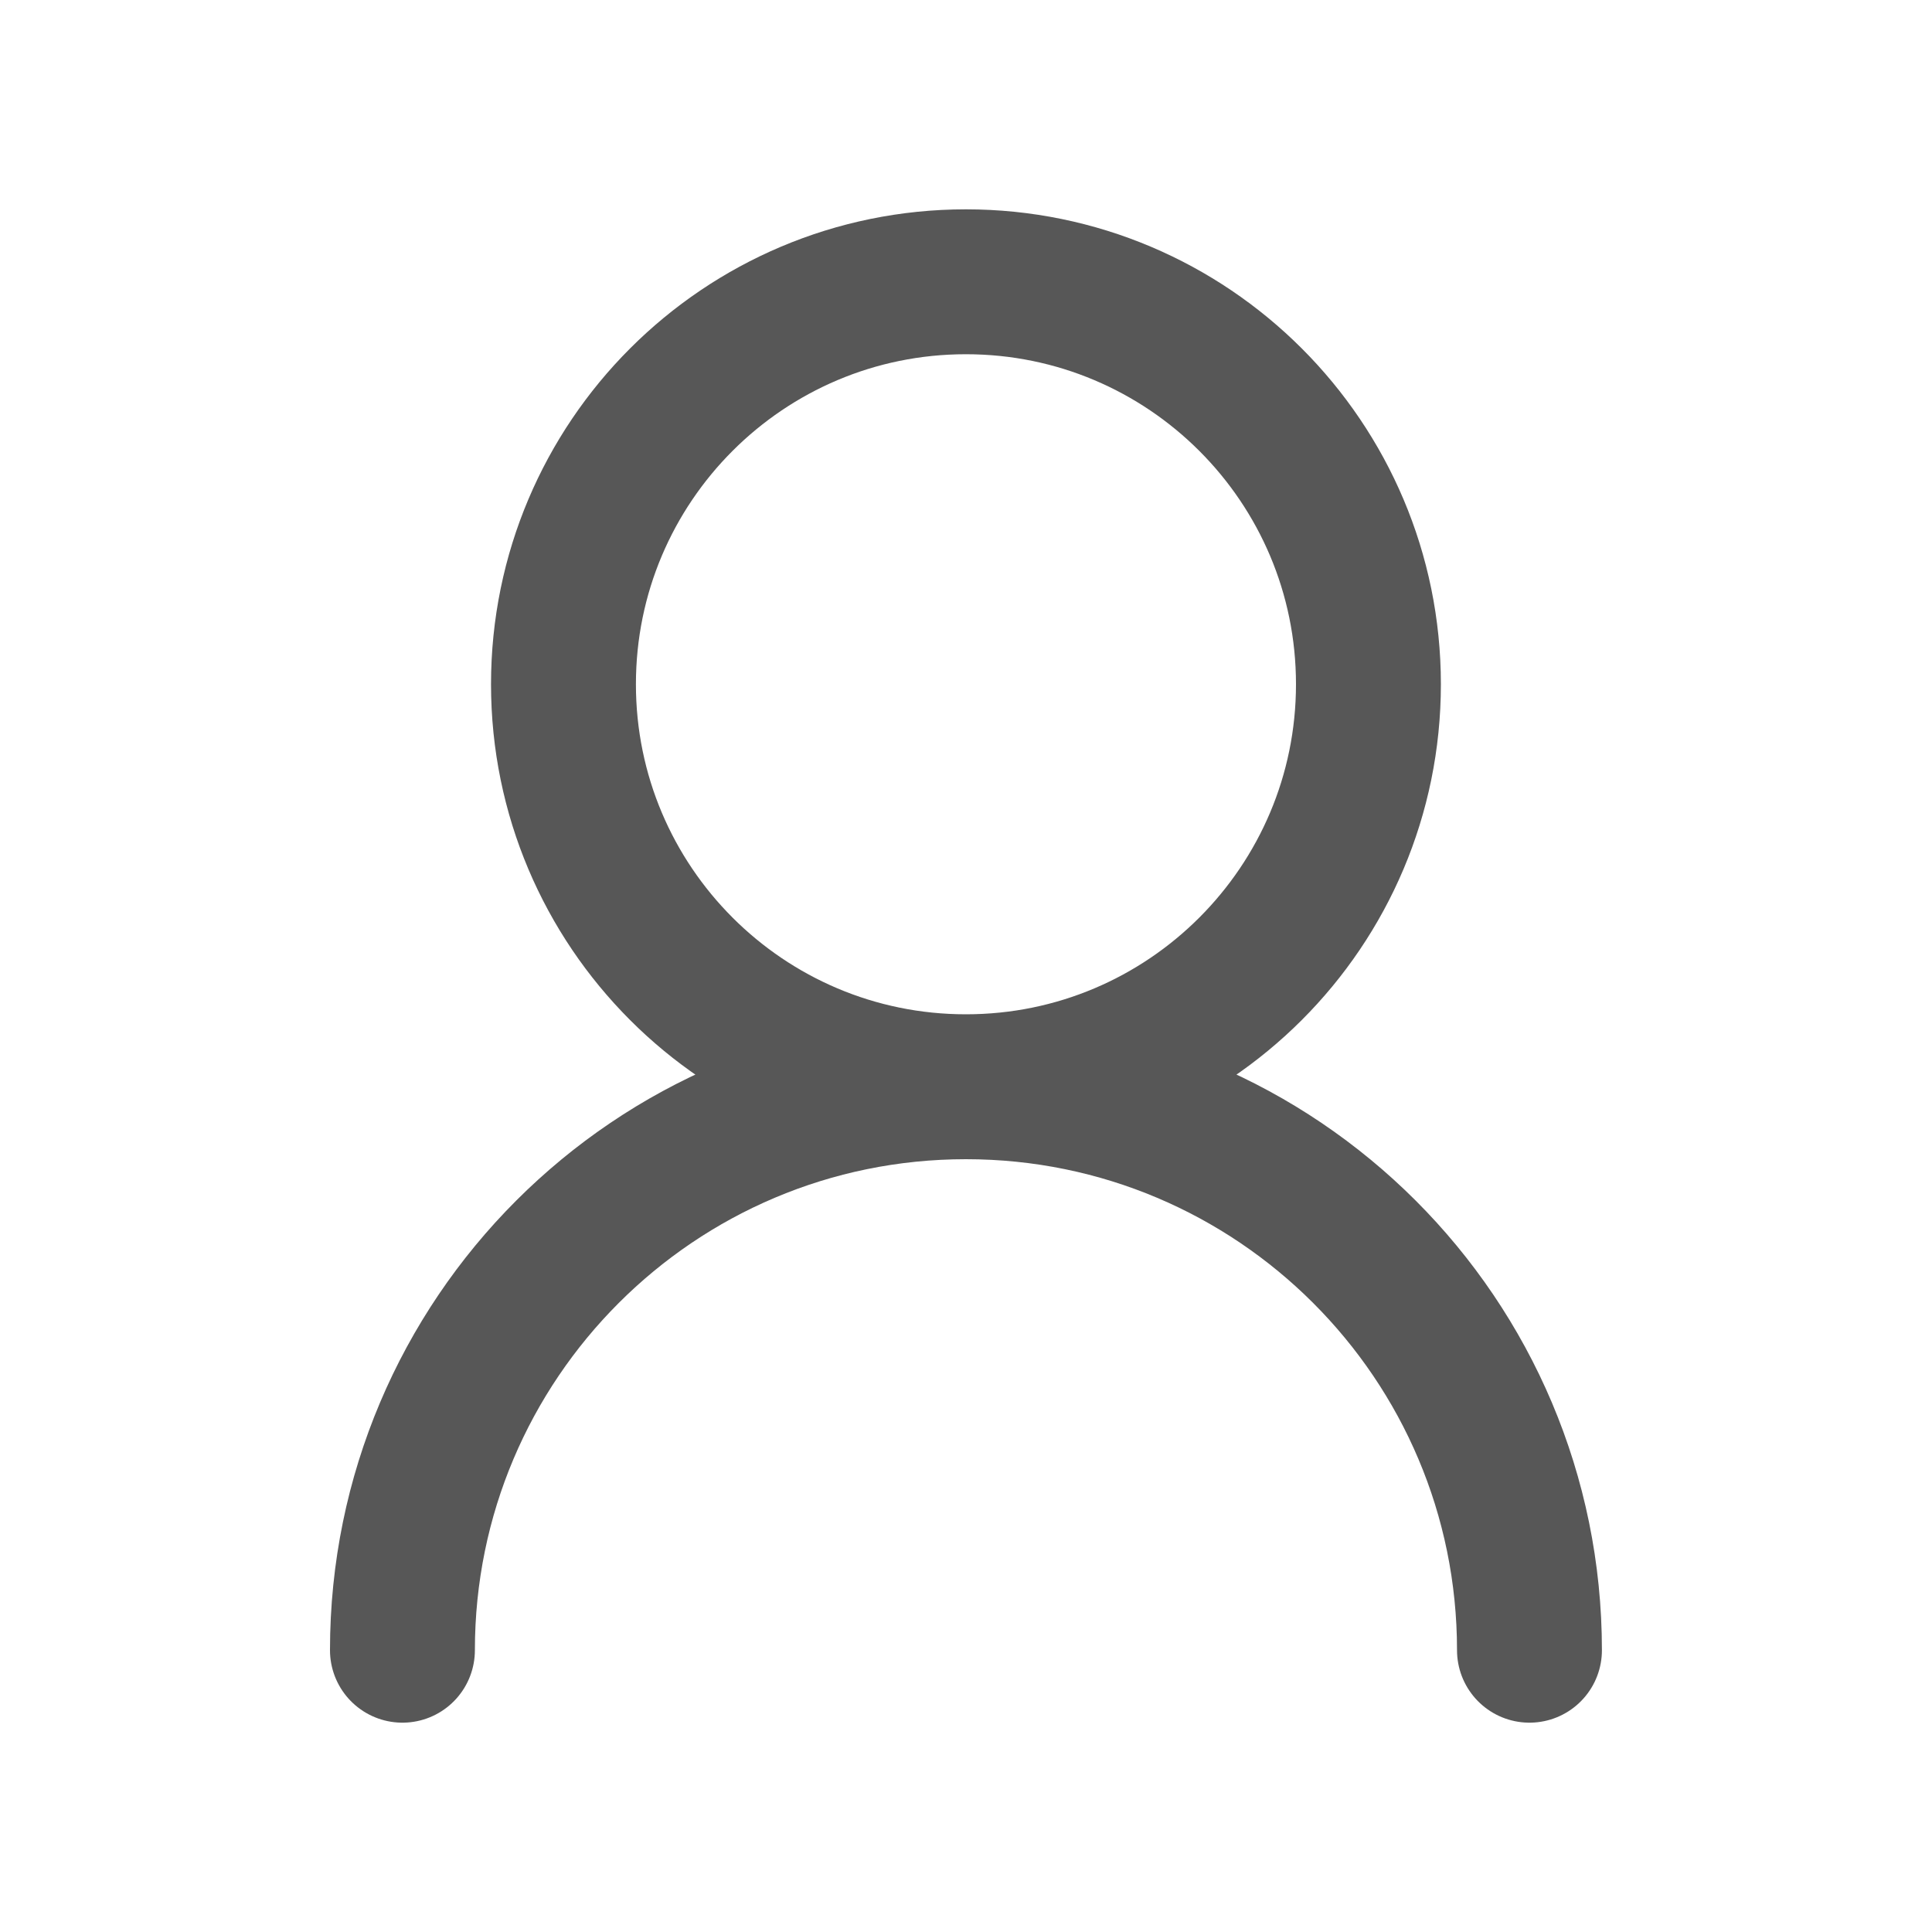 <svg width="20" height="20" viewBox="0 0 20 20" fill="none" xmlns="http://www.w3.org/2000/svg">
<path d="M9.999 11.25C7.698 11.25 5.833 9.384 5.833 7.083C5.833 4.782 7.698 2.917 9.999 2.917C12.3 2.917 14.166 4.782 14.166 7.083C14.166 9.384 12.3 11.25 9.999 11.25ZM9.999 11.25C13.221 11.25 15.833 13.861 15.833 17.083M9.999 11.25C6.778 11.25 4.166 13.861 4.166 17.083" stroke="#575757" stroke-width="1.5" stroke-linecap="round" stroke-linejoin="round"/>
</svg>
